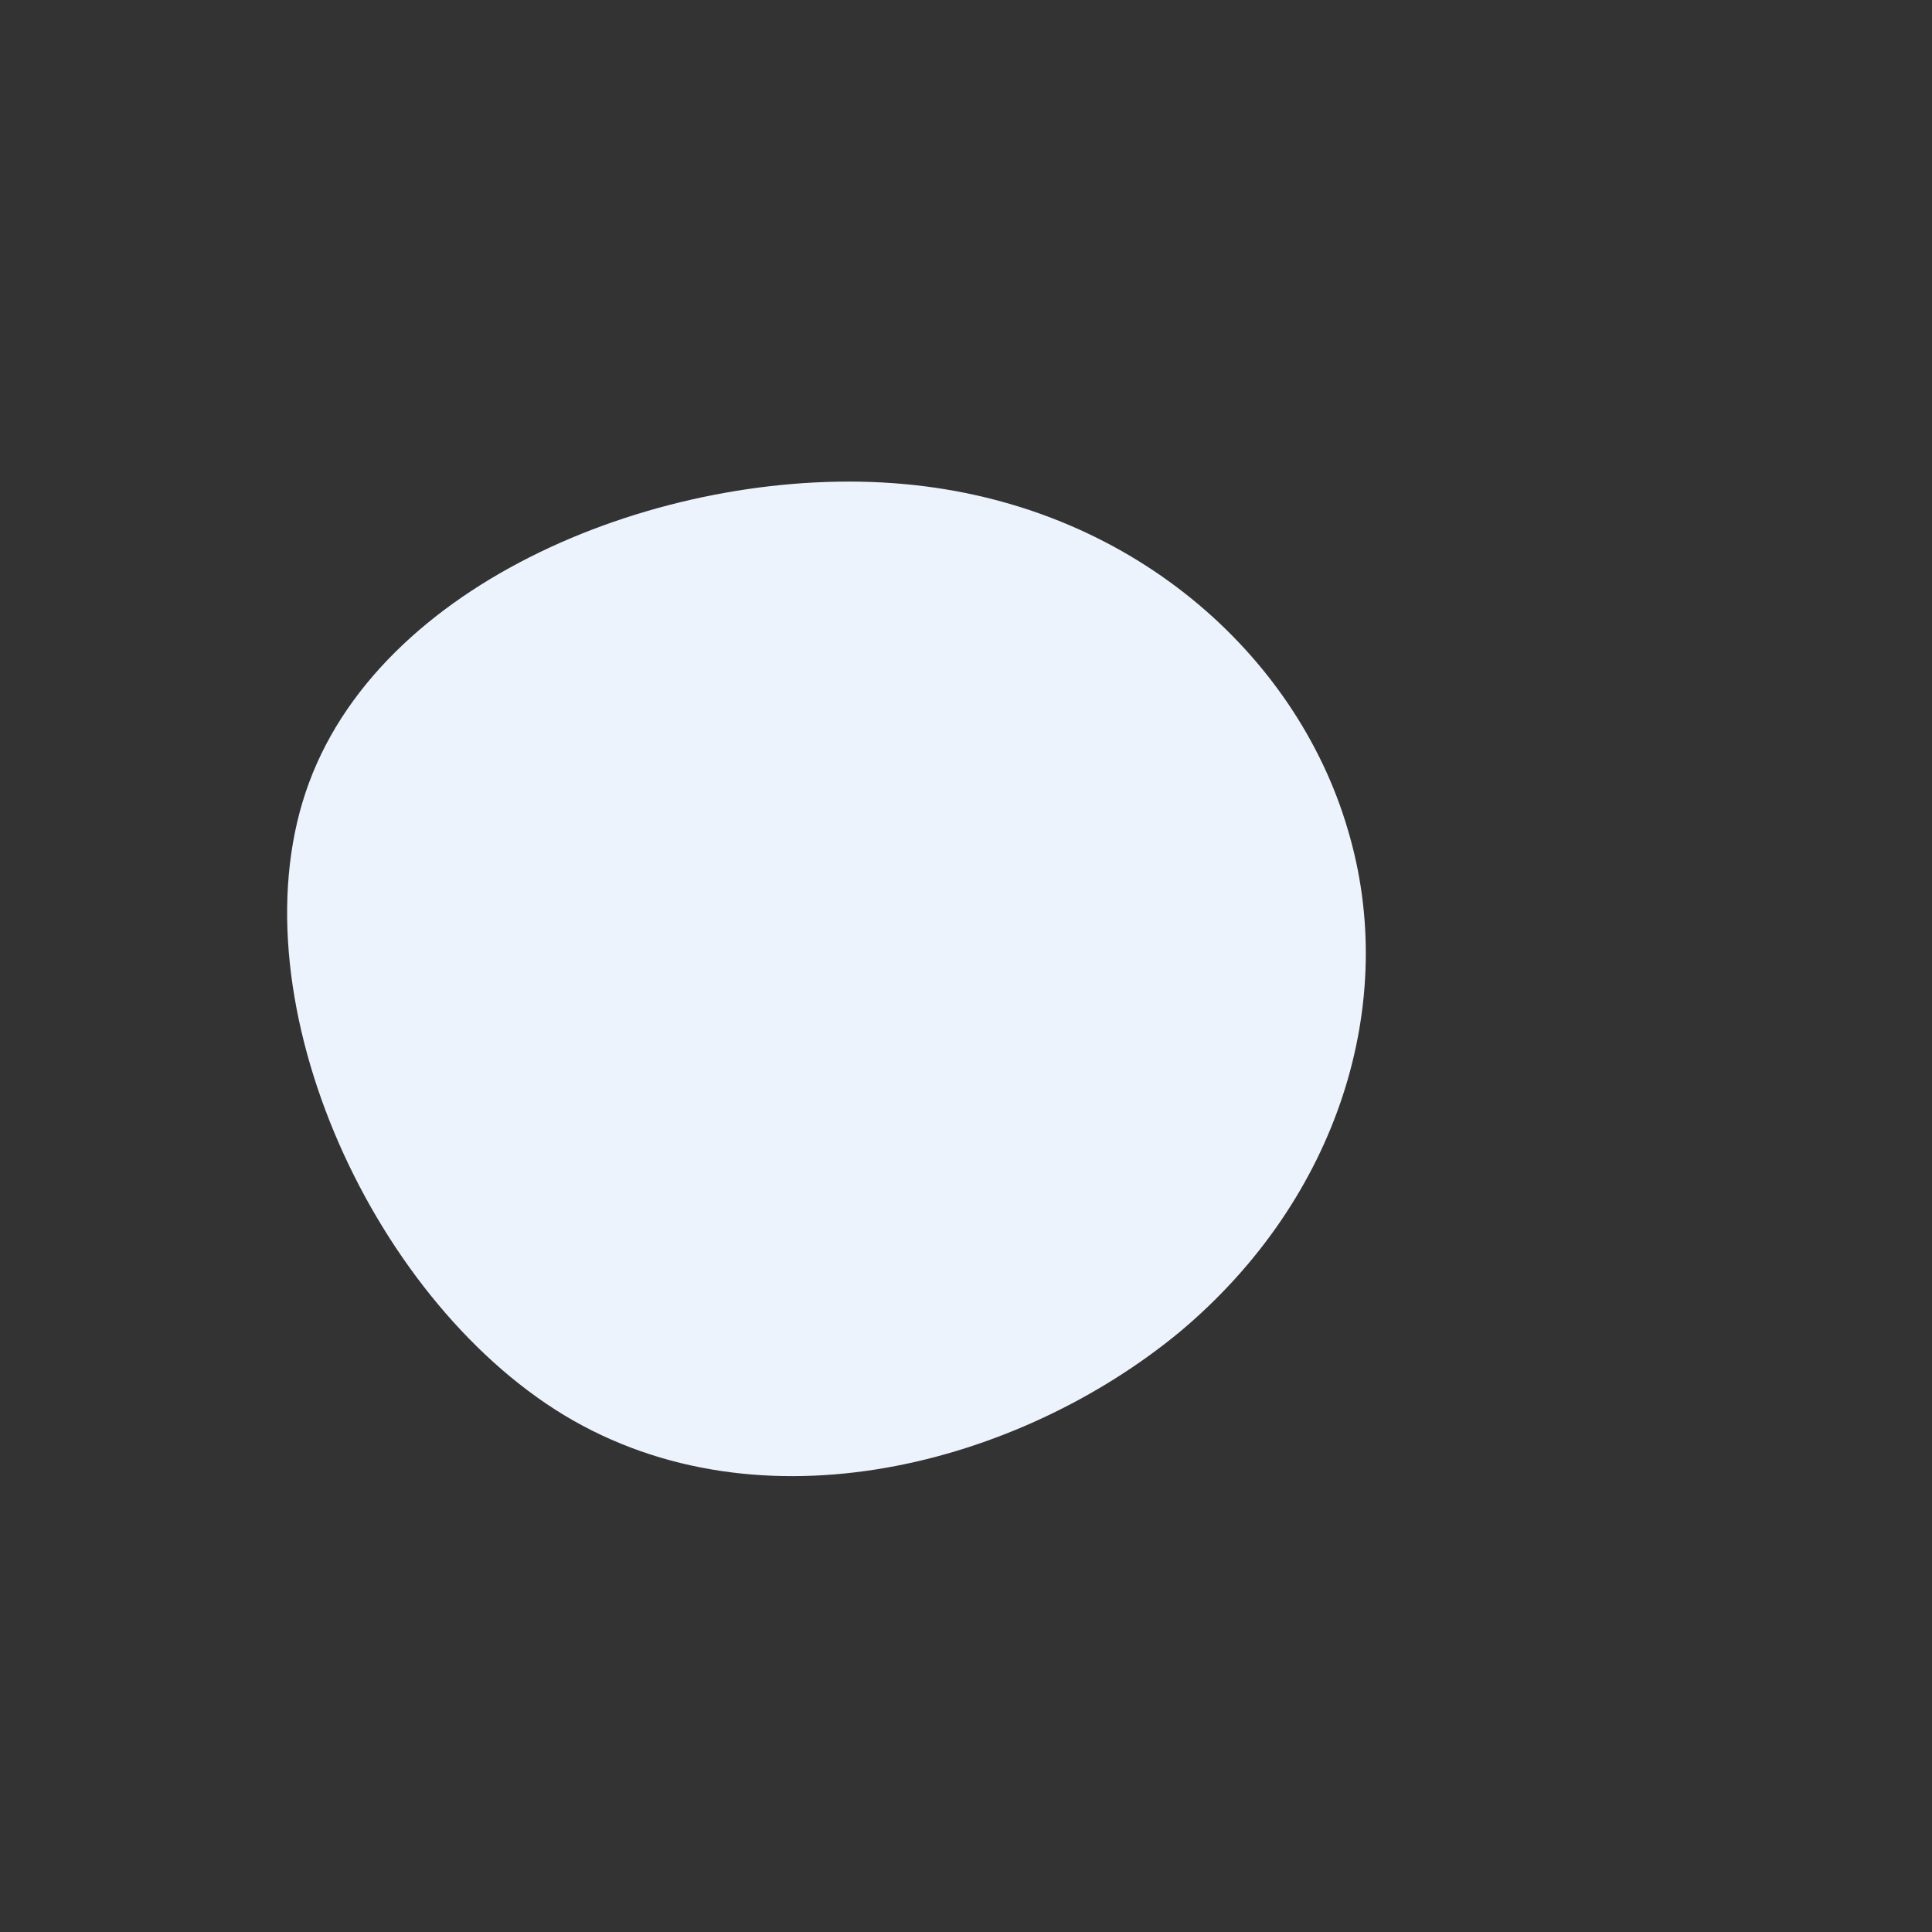 <?xml version="1.0" standalone="no"?>
<svg viewBox="0 0 200 200" aria-hidden="true" xmlns="http://www.w3.org/2000/svg">
  <rect x="0" y="0" width="200" height="200" fill="#333333" stroke="none"/>
  <path fill="#EDF3FC" d="M39.5,-14.2C44.9,3.7,38.6,24.1,22.1,37.9C5.5,51.6,-21.2,58.8,-41.6,46.5C-61.9,34.2,-76,2.5,-68,-19C-60,-40.6,-30,-52,-6.5,-49.9C17.1,-47.8,34.2,-32.2,39.5,-14.2Z" transform="translate(100 100)" />
</svg>
